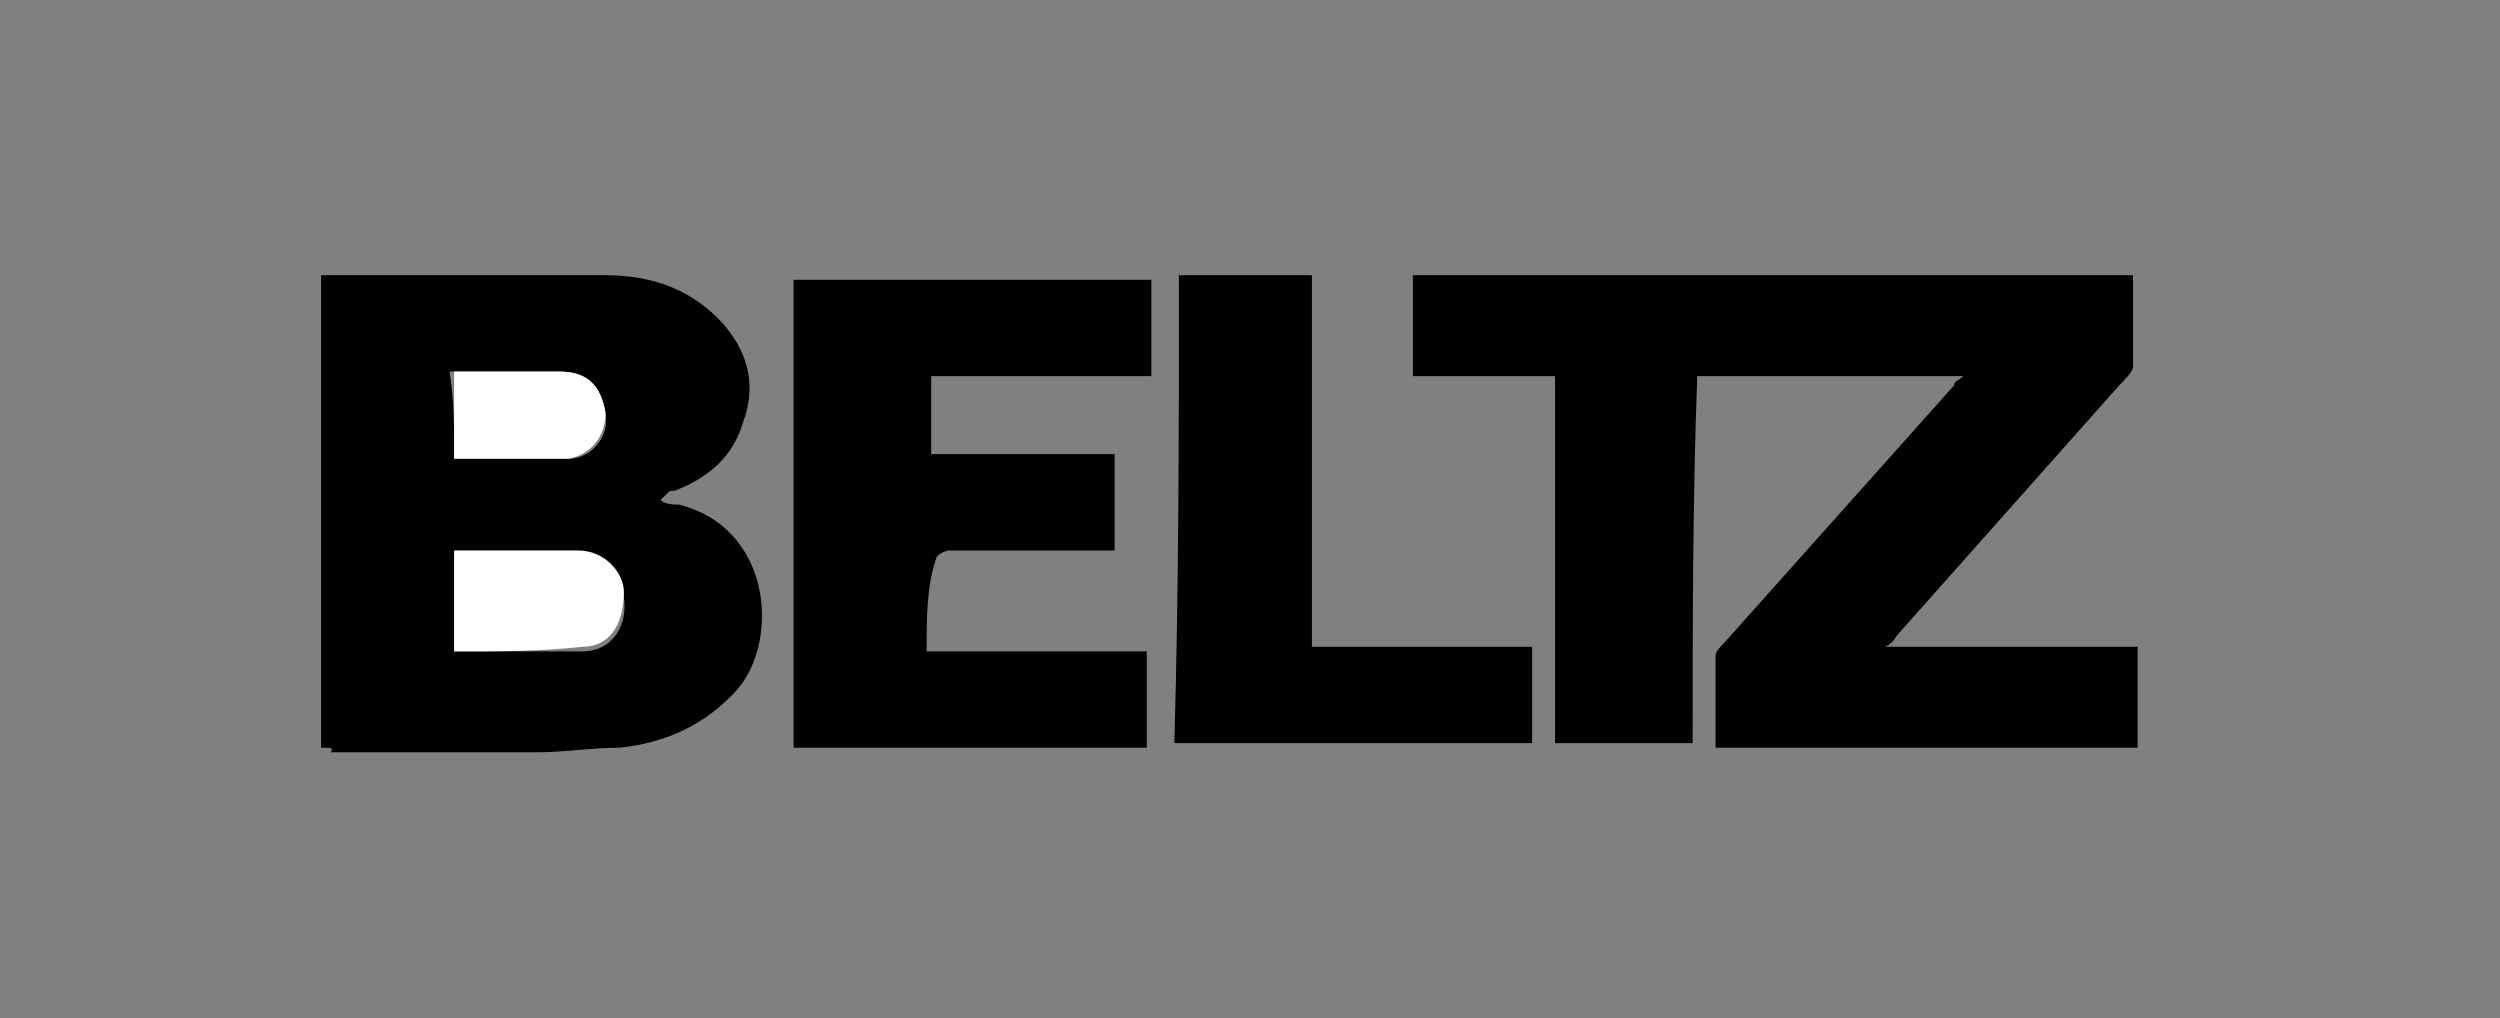 <?xml version="1.0" encoding="utf-8"?>
<!-- Generator: Adobe Illustrator 26.0.1, SVG Export Plug-In . SVG Version: 6.00 Build 0)  -->
<svg version="1.1" id="Ebene_1" xmlns="http://www.w3.org/2000/svg" xmlns:xlink="http://www.w3.org/1999/xlink" x="0px" y="0px"
	 viewBox="0 0 54.5 22.2" style="enable-background:new 0 0 54.5 22.2;" xml:space="preserve">
<rect x="0" y="0" width="54.5" height="22.2" fill="#808080" stroke="none"/>
<style type="text/css">
	.st0{fill:#FFFFFF;}
</style>
<g>
	<g>
		<g>
			<g>
				<path d="M36.9,16.2c-1,0-2,0-3,0c0-2.7,0-5.3,0-8c-1.1,0-2.1,0-3.1,0c0-0.7,0-1.4,0-2.2c5.2,0,10.4,0,15.7,0c0,0.7,0,1.3,0,2
					c0,0.1-0.2,0.3-0.3,0.4c-1.6,1.8-3.2,3.6-4.8,5.4c-0.1,0.1-0.1,0.2-0.3,0.3c1.9,0,3.7,0,5.5,0c0,0.7,0,1.4,0,2.2
					c-3,0-6.1,0-9.2,0c0-0.7,0-1.3,0-2c0-0.1,0.1-0.2,0.2-0.3c1.7-1.9,3.3-3.7,5-5.6c0-0.1,0.1-0.1,0.2-0.2c-1.9,0-3.8,0-5.8,0
					C36.9,10.9,36.9,13.5,36.9,16.2z"/>
				<path d="M7,16.3C7,12.8,7,9.5,7,6c0.1,0,0.2,0,0.2,0c2,0,4,0,6,0c1,0,1.9,0.3,2.6,1.1c0.5,0.6,0.7,1.3,0.4,2.1
					c-0.2,0.7-0.7,1.2-1.5,1.5c-0.1,0-0.1,0-0.2,0.1c0,0,0,0-0.1,0.1c0.1,0.1,0.3,0.1,0.4,0.1c2,0.5,2.2,2.9,1.3,4
					c-0.7,0.8-1.6,1.2-2.6,1.3c-0.6,0-1.2,0.1-1.8,0.1c-1.5,0-3,0-4.5,0C7.3,16.3,7.2,16.3,7,16.3z M9.9,14.2c1,0,1.9,0,2.8,0
					c0.6,0,1-0.5,0.9-1.2c0-0.5-0.4-1-1-0.9c-0.7,0-1.4,0-2.1,0c-0.2,0-0.4,0-0.6,0C9.9,12.8,9.9,13.5,9.9,14.2z M9.9,10
					c0.9,0,1.7,0,2.5,0c0.5,0,0.9-0.5,0.8-1c-0.1-0.6-0.4-0.9-1-0.9c-0.4,0-0.8,0-1.2,0c-0.4,0-0.8,0-1.2,0C9.9,8.7,9.9,9.3,9.9,10z
					"/>
				<path d="M20.2,14.2c1.6,0,3.2,0,4.8,0c0,0.7,0,1.4,0,2.1c-2.6,0-5.1,0-7.7,0c0-3.4,0-6.8,0-10.2c2.6,0,5.2,0,7.8,0
					c0,0.7,0,1.4,0,2.1c-1.6,0-3.2,0-4.8,0c0,0.6,0,1.1,0,1.7c1.3,0,2.6,0,4,0c0,0.7,0,1.4,0,2.1c-0.4,0-0.8,0-1.1,0
					c-0.8,0-1.7,0-2.5,0c-0.1,0-0.3,0.1-0.3,0.2C20.2,12.8,20.2,13.5,20.2,14.2z"/>
				<path d="M25.7,6c1,0,2,0,2.9,0c0,2.7,0,5.4,0,8.1c1.6,0,3.2,0,4.8,0c0,0.7,0,1.4,0,2.1c-2.6,0-5.2,0-7.8,0
					C25.7,12.8,25.7,9.4,25.7,6z"/>
				<path class="st0" d="M9.9,14.2c0-0.7,0-1.4,0-2.2c0.2,0,0.4,0,0.6,0c0.7,0,1.4,0,2.1,0c0.6,0,1,0.5,1,0.9c0,0.7-0.3,1.2-0.9,1.2
					C11.8,14.2,10.9,14.2,9.9,14.2z"/>
				<path class="st0" d="M9.9,10c0-0.6,0-1.2,0-1.9c0.4,0,0.8,0,1.2,0c0.4,0,0.8,0,1.1,0c0.6,0,0.9,0.3,1,0.9c0,0.5-0.3,0.9-0.8,1
					C11.6,10,10.8,10,9.9,10z"/>
			</g>
		</g>
	</g>
</g>
</svg>
